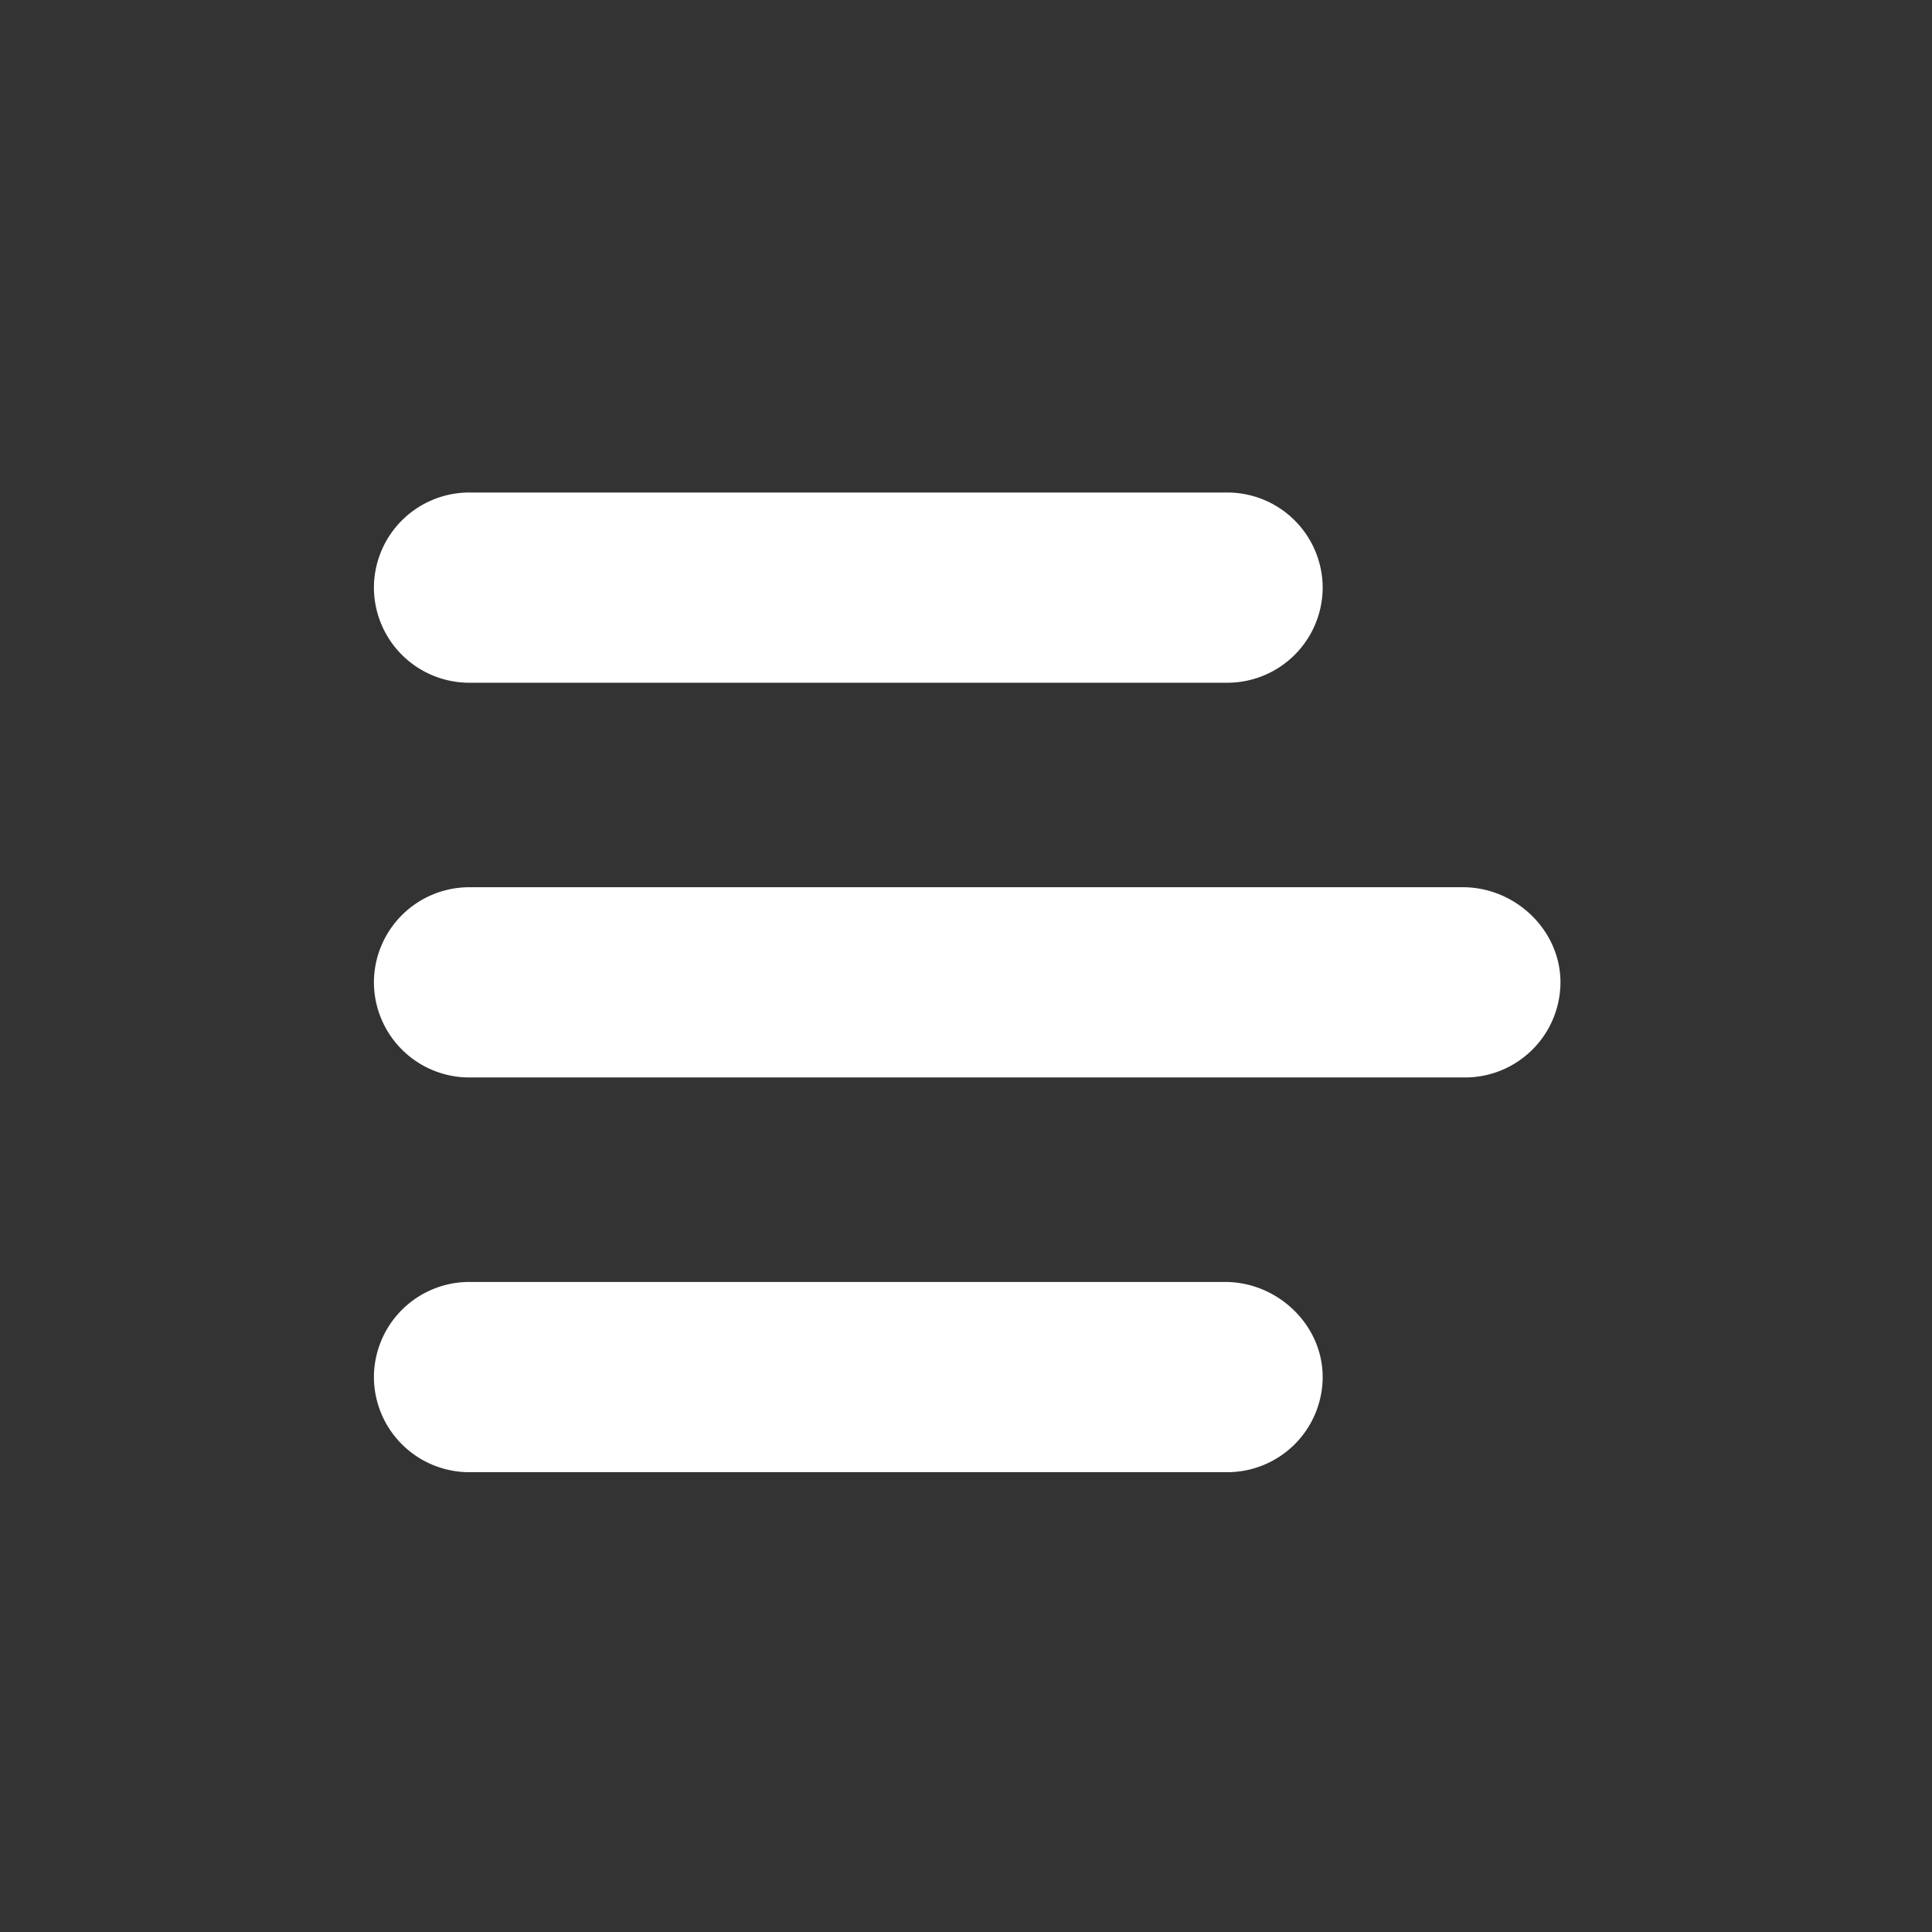 <svg xmlns="http://www.w3.org/2000/svg" width="52" height="52" viewBox="0 0 52 52">
    <rect x="0" y="0" width="52" height="52" fill="#333333" stroke="none"/>
    <path fill="#FFF" fill-rule="nonzero" d="M12.624 18.376a2.568 2.568 0 0 1-2.56-2.56 2.568 2.568 0 0 1 2.56-2.56H33.04a2.568 2.568 0 0 1 2.56 2.56 2.568 2.568 0 0 1-2.56 2.56H12.624zm20.352 16.128c1.408 0 2.624 1.152 2.624 2.56a2.568 2.568 0 0 1-2.56 2.56H12.624a2.568 2.568 0 0 1-2.56-2.56 2.568 2.568 0 0 1 2.56-2.56h20.352zm6.4-10.624c1.408 0 2.624 1.152 2.624 2.56A2.568 2.568 0 0 1 39.44 29H12.624a2.568 2.568 0 0 1-2.56-2.56 2.568 2.568 0 0 1 2.56-2.56h26.752z"/>
</svg>

